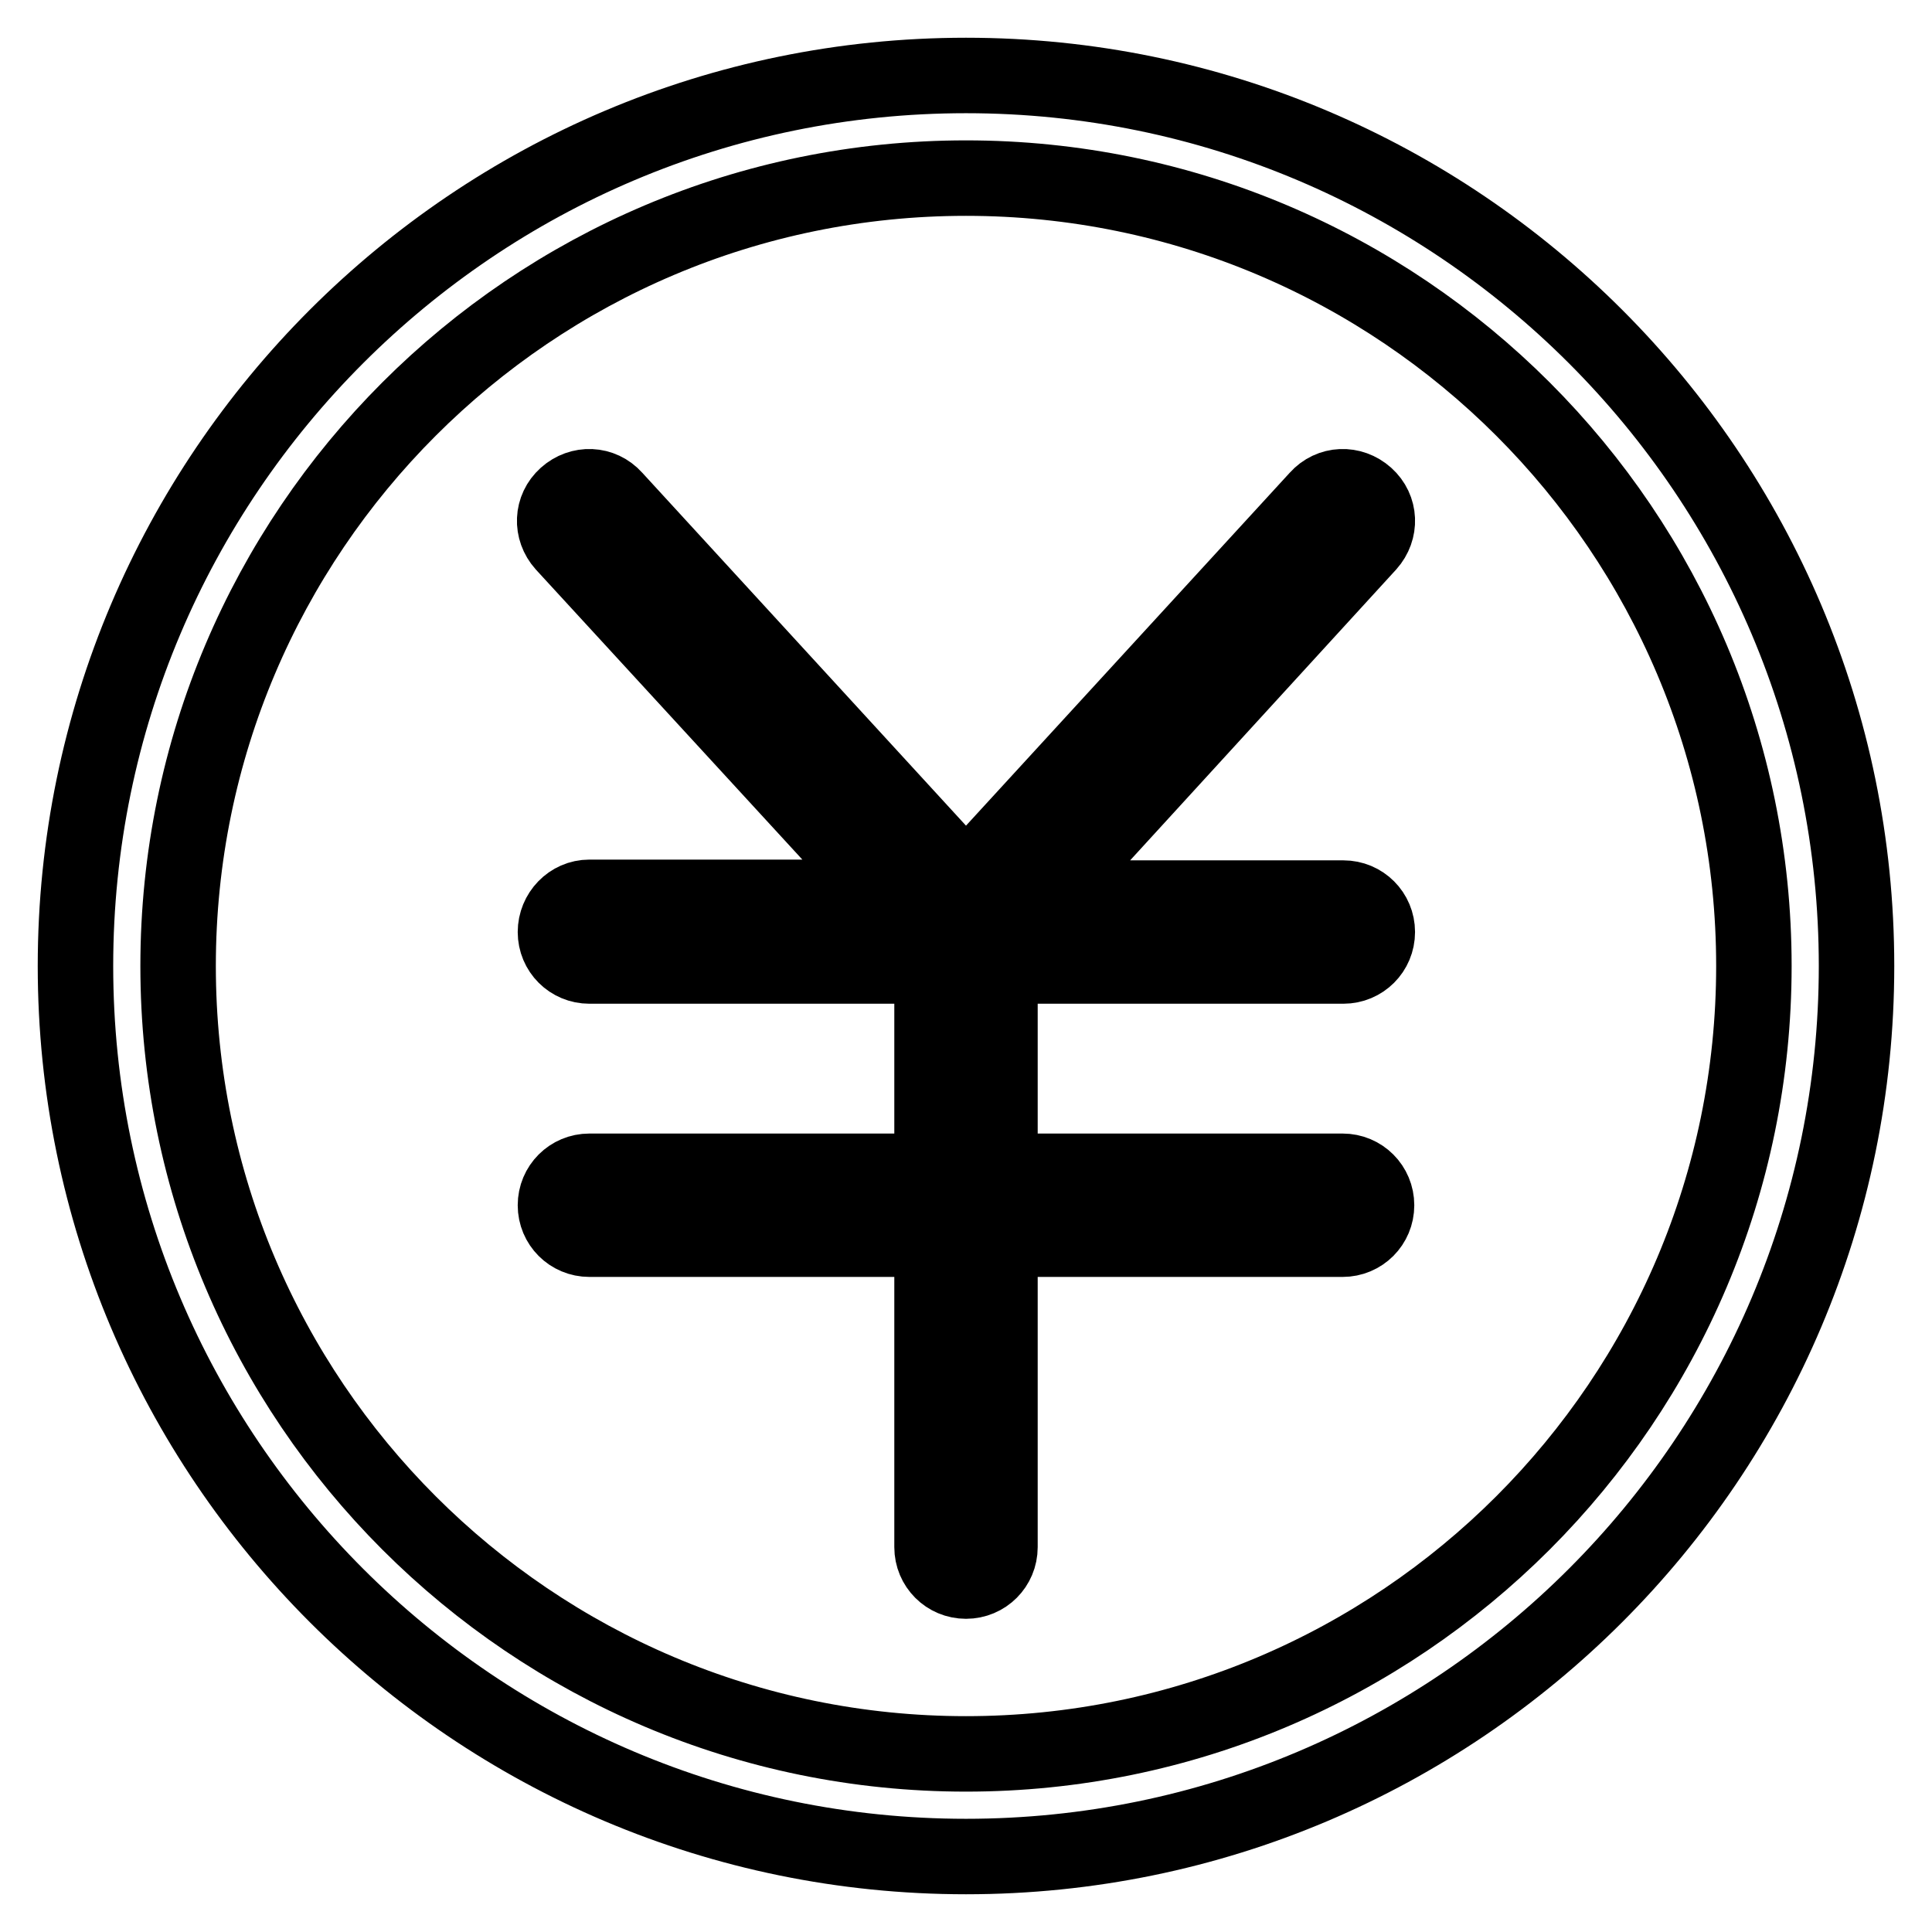 <?xml version="1.0" encoding="utf-8"?>
<!-- Svg Vector Icons : http://www.onlinewebfonts.com/icon -->
<!DOCTYPE svg PUBLIC "-//W3C//DTD SVG 1.1//EN" "http://www.w3.org/Graphics/SVG/1.1/DTD/svg11.dtd">
<svg version="1.1" xmlns="http://www.w3.org/2000/svg" xmlns:xlink="http://www.w3.org/1999/xlink" x="0px" y="0px" viewBox="0 0 256 256" enable-background="new 0 0 256 256" xml:space="preserve">
<g> <path stroke-width="10" fill-opacity="0" stroke="#000000"  d="M132.5,128v27.2h45.4c2.5,0,4.5,2,4.5,4.5s-2,4.5-4.5,4.5h-45.4v40.8c0,2.5-2,4.5-4.5,4.5s-4.5-2-4.5-4.5 v-40.8H78.1c-2.5,0-4.5-2-4.5-4.5s2-4.5,4.5-4.5h45.4V128H78.1c-2.5,0-4.5-2-4.5-4.5s2-4.6,4.5-4.6h39.6L74.7,72.1 c-1.7-1.9-1.6-4.7,0.3-6.4c1.9-1.7,4.7-1.6,6.4,0.3l46.6,50.8l46.6-50.8c1.7-1.9,4.5-2,6.4-0.3c1.9,1.7,2,4.5,0.3,6.4l-42.9,46.9 h39.6c2.5,0,4.5,2,4.5,4.5c0,2.5-2,4.5-4.5,4.5L132.5,128L132.5,128z M246,128c0,65.1-52.9,118-118,118c-65.1,0-118-52.9-118-118 S62.9,10,128,10C193.1,10,246,62.9,246,128z M232.4,128c0-57.6-46.8-104.4-104.4-104.4C70.4,23.6,23.6,70.4,23.6,128 S70.4,232.4,128,232.4C185.6,232.4,232.4,185.6,232.4,128z"/></g>
</svg>
